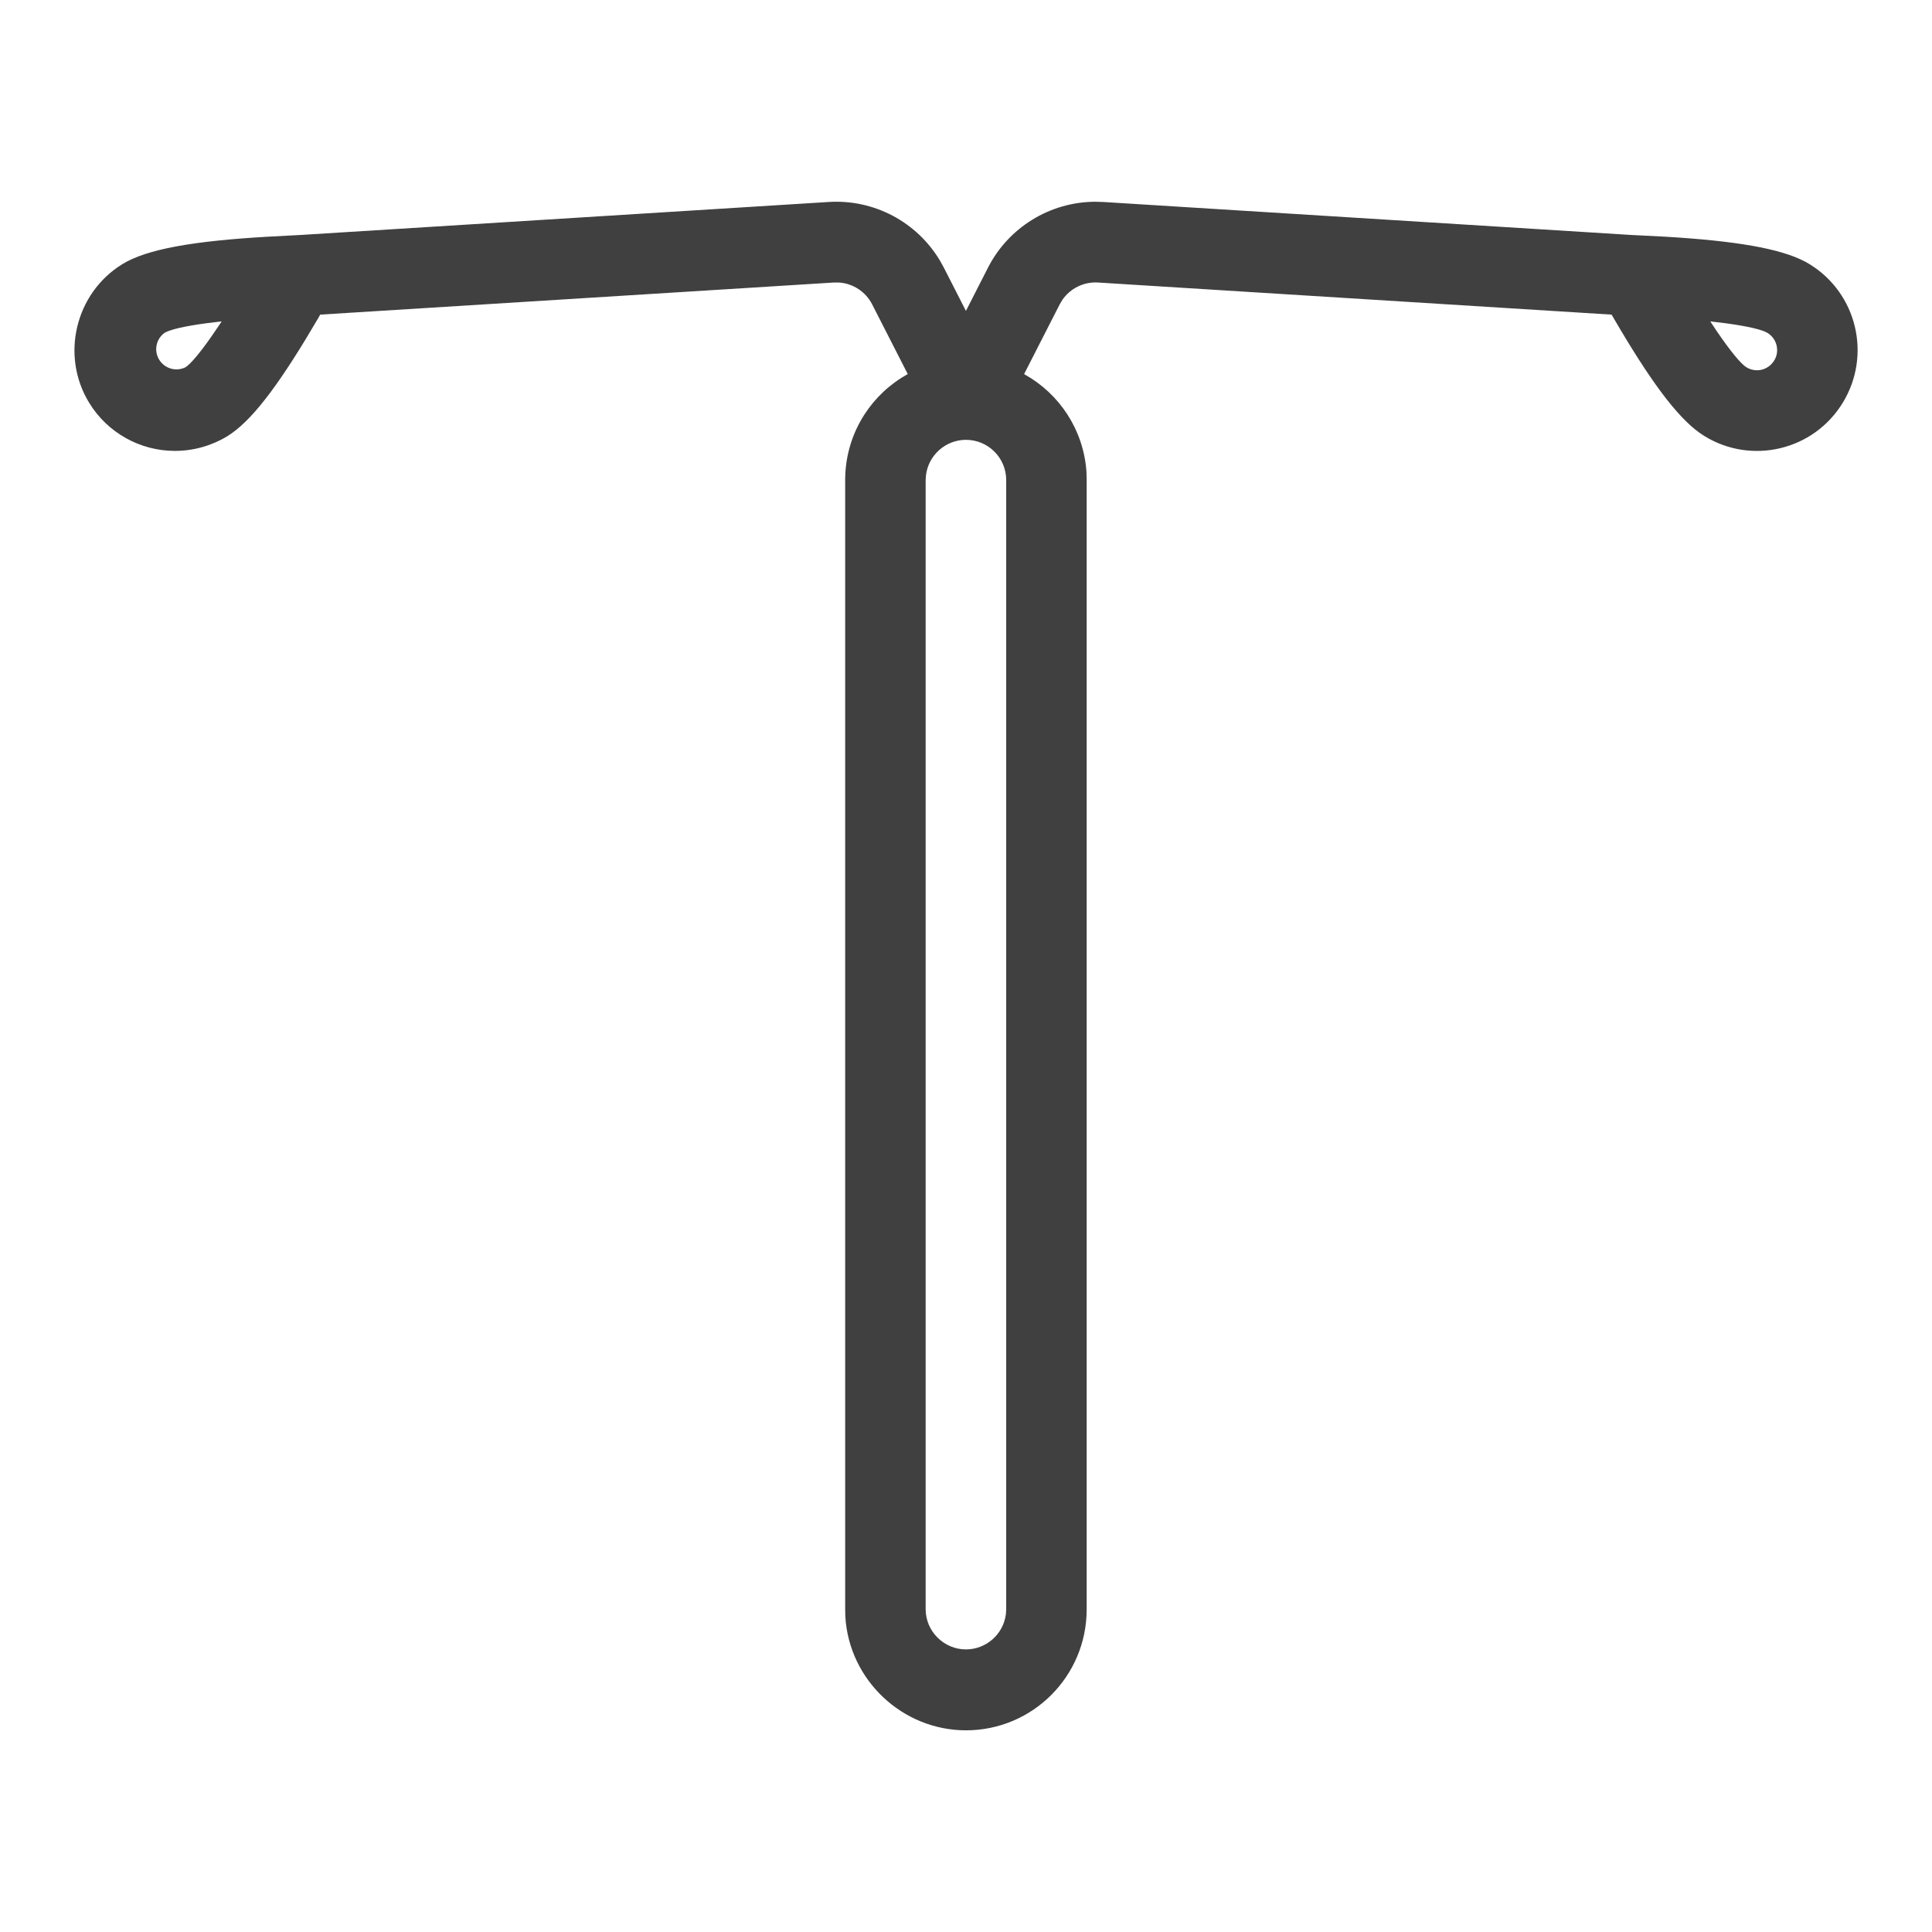 <?xml version="1.0" encoding="UTF-8" standalone="no"?>
<!DOCTYPE svg PUBLIC "-//W3C//DTD SVG 1.1//EN" "http://www.w3.org/Graphics/SVG/1.1/DTD/svg11.dtd">
<svg width="100%" height="100%" viewBox="0 0 26 26" version="1.1" xmlns="http://www.w3.org/2000/svg" xmlns:xlink="http://www.w3.org/1999/xlink" xml:space="preserve" xmlns:serif="http://www.serif.com/" style="fill-rule:evenodd;clip-rule:evenodd;stroke-linejoin:round;stroke-miterlimit:2;">
    <g transform="matrix(1,0,0,1,0.999,2.215)">
        <path d="M13.738,0.5L13.845,0.503L20.952,0.947L21.406,0.97C22.349,1.026 22.956,1.127 23.296,1.307L23.353,1.34C23.991,1.731 24.191,2.566 23.8,3.205C23.41,3.845 22.575,4.045 21.938,3.653C21.623,3.46 21.27,2.998 20.803,2.213L20.689,2.019L13.778,1.587C13.588,1.575 13.406,1.664 13.298,1.82L13.262,1.881L12.783,2.819L12.794,2.826C13.259,3.086 13.583,3.571 13.622,4.133L13.625,4.246L13.625,19.443C13.625,20.343 12.898,21.071 12,21.071C11.144,21.07 10.427,20.394 10.377,19.539L10.375,19.443L10.375,4.246C10.375,3.668 10.675,3.16 11.13,2.871L11.217,2.819L10.738,1.881C10.652,1.712 10.482,1.6 10.293,1.587L10.223,1.587L3.31,2.019L3.286,2.062C2.804,2.887 2.441,3.387 2.122,3.614L2.062,3.654C1.849,3.784 1.605,3.853 1.355,3.853C0.884,3.853 0.445,3.607 0.2,3.204C-0.187,2.57 0.014,1.73 0.647,1.34C0.977,1.137 1.603,1.028 2.612,0.97L3.048,0.947L10.155,0.503C10.765,0.465 11.341,0.773 11.651,1.293L11.703,1.387L12,1.969L12.297,1.387C12.573,0.846 13.13,0.503 13.738,0.5ZM12,3.704C11.726,3.704 11.493,3.912 11.462,4.184L11.458,4.246L11.458,19.443C11.459,19.739 11.704,19.982 12,19.982C12.273,19.982 12.505,19.777 12.538,19.506L12.542,19.443L12.542,4.246C12.542,3.946 12.299,3.704 12,3.704ZM22.017,2.11L22.106,2.244C22.293,2.518 22.432,2.684 22.504,2.728C22.547,2.754 22.596,2.768 22.646,2.768C22.794,2.768 22.917,2.645 22.917,2.497C22.917,2.402 22.868,2.314 22.787,2.265C22.716,2.222 22.526,2.176 22.23,2.136L22.017,2.11ZM1.984,2.11L1.771,2.136C1.474,2.176 1.284,2.222 1.213,2.266C1.144,2.317 1.103,2.398 1.103,2.484C1.103,2.633 1.226,2.756 1.375,2.756C1.417,2.756 1.459,2.747 1.496,2.728C1.561,2.688 1.68,2.55 1.839,2.324L1.951,2.16L1.984,2.11Z" style="fill:rgb(64,64,64);fill-rule:nonzero;"/>
    </g>
</svg>
